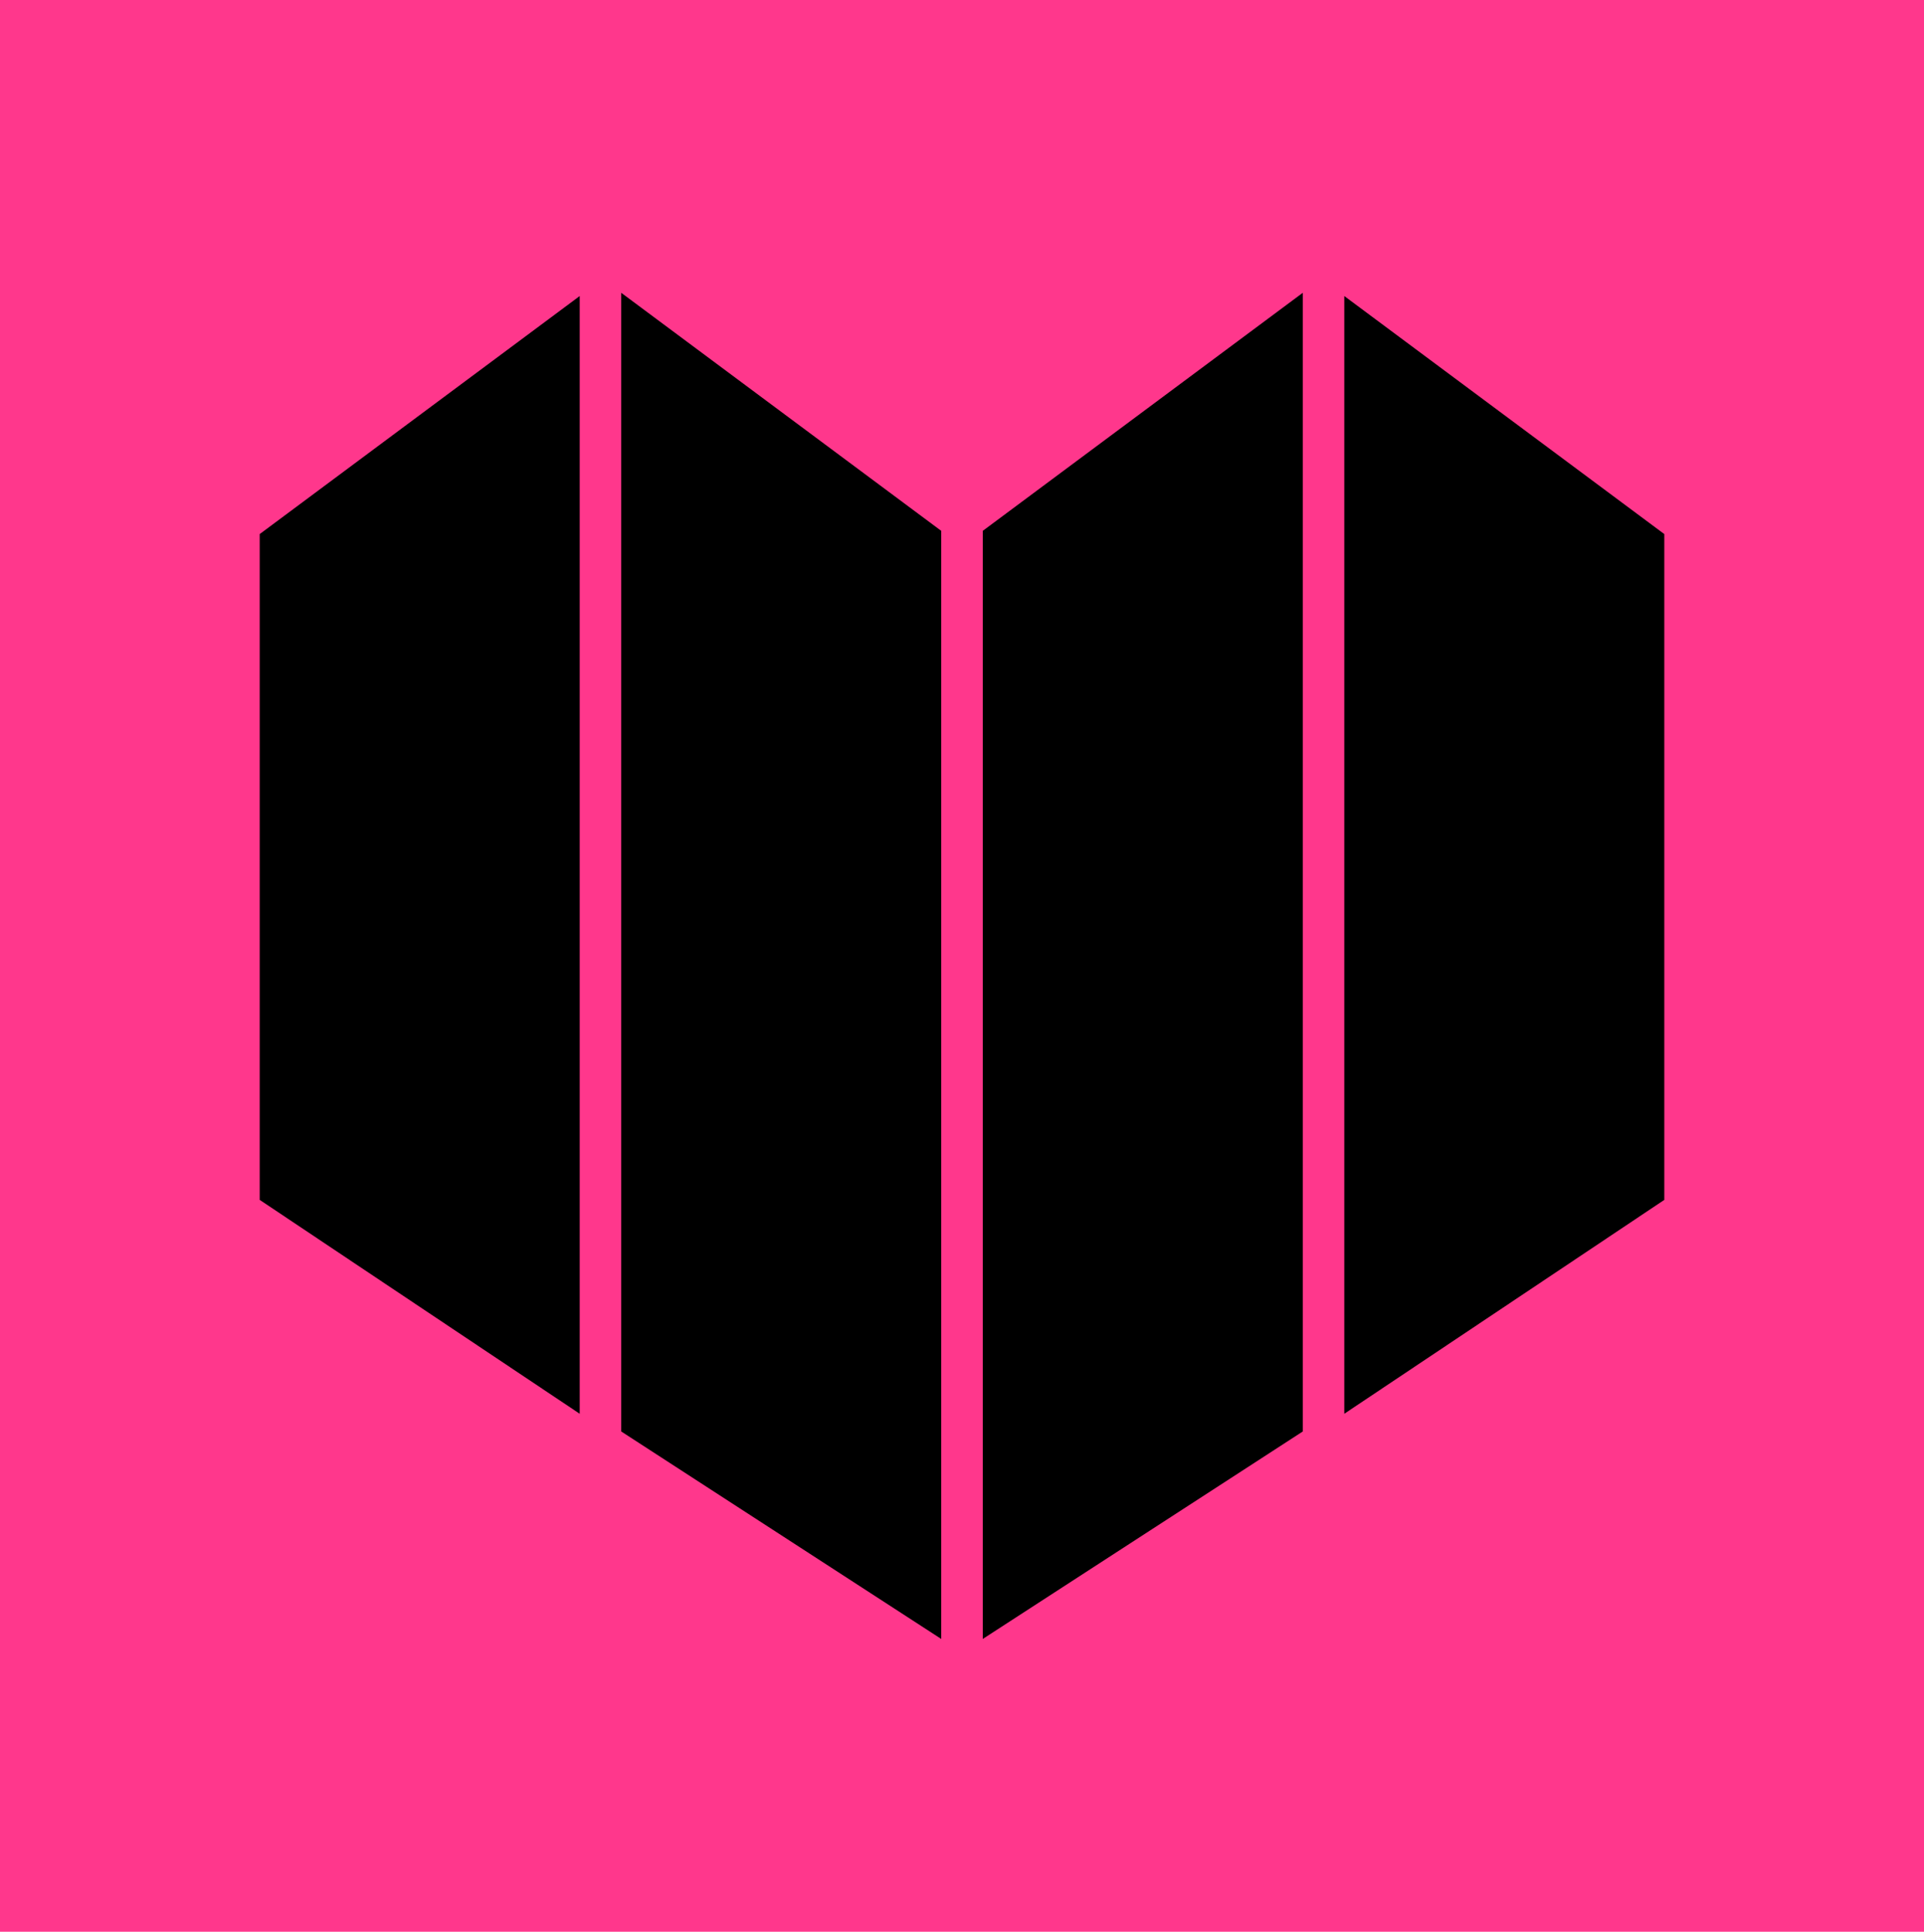 <svg data-name="Layer 1" xmlns="http://www.w3.org/2000/svg" viewBox="0 0 399.83 401.38"><path style="fill:#ff378c" d="M0 0h399.83v401.38H0z"/><path d="m120.47 293.75-66.5-44.44V110.97l66.5-49.46v232.24zM279.36 293.75l66.5-44.44V110.97l-66.5-49.46v232.24zM129.1 297.43l66.5 43.11V110.3l-66.5-49.46v236.59zM270.73 297.43l-66.5 43.11V110.3l66.5-49.46v236.59z"/></svg>
